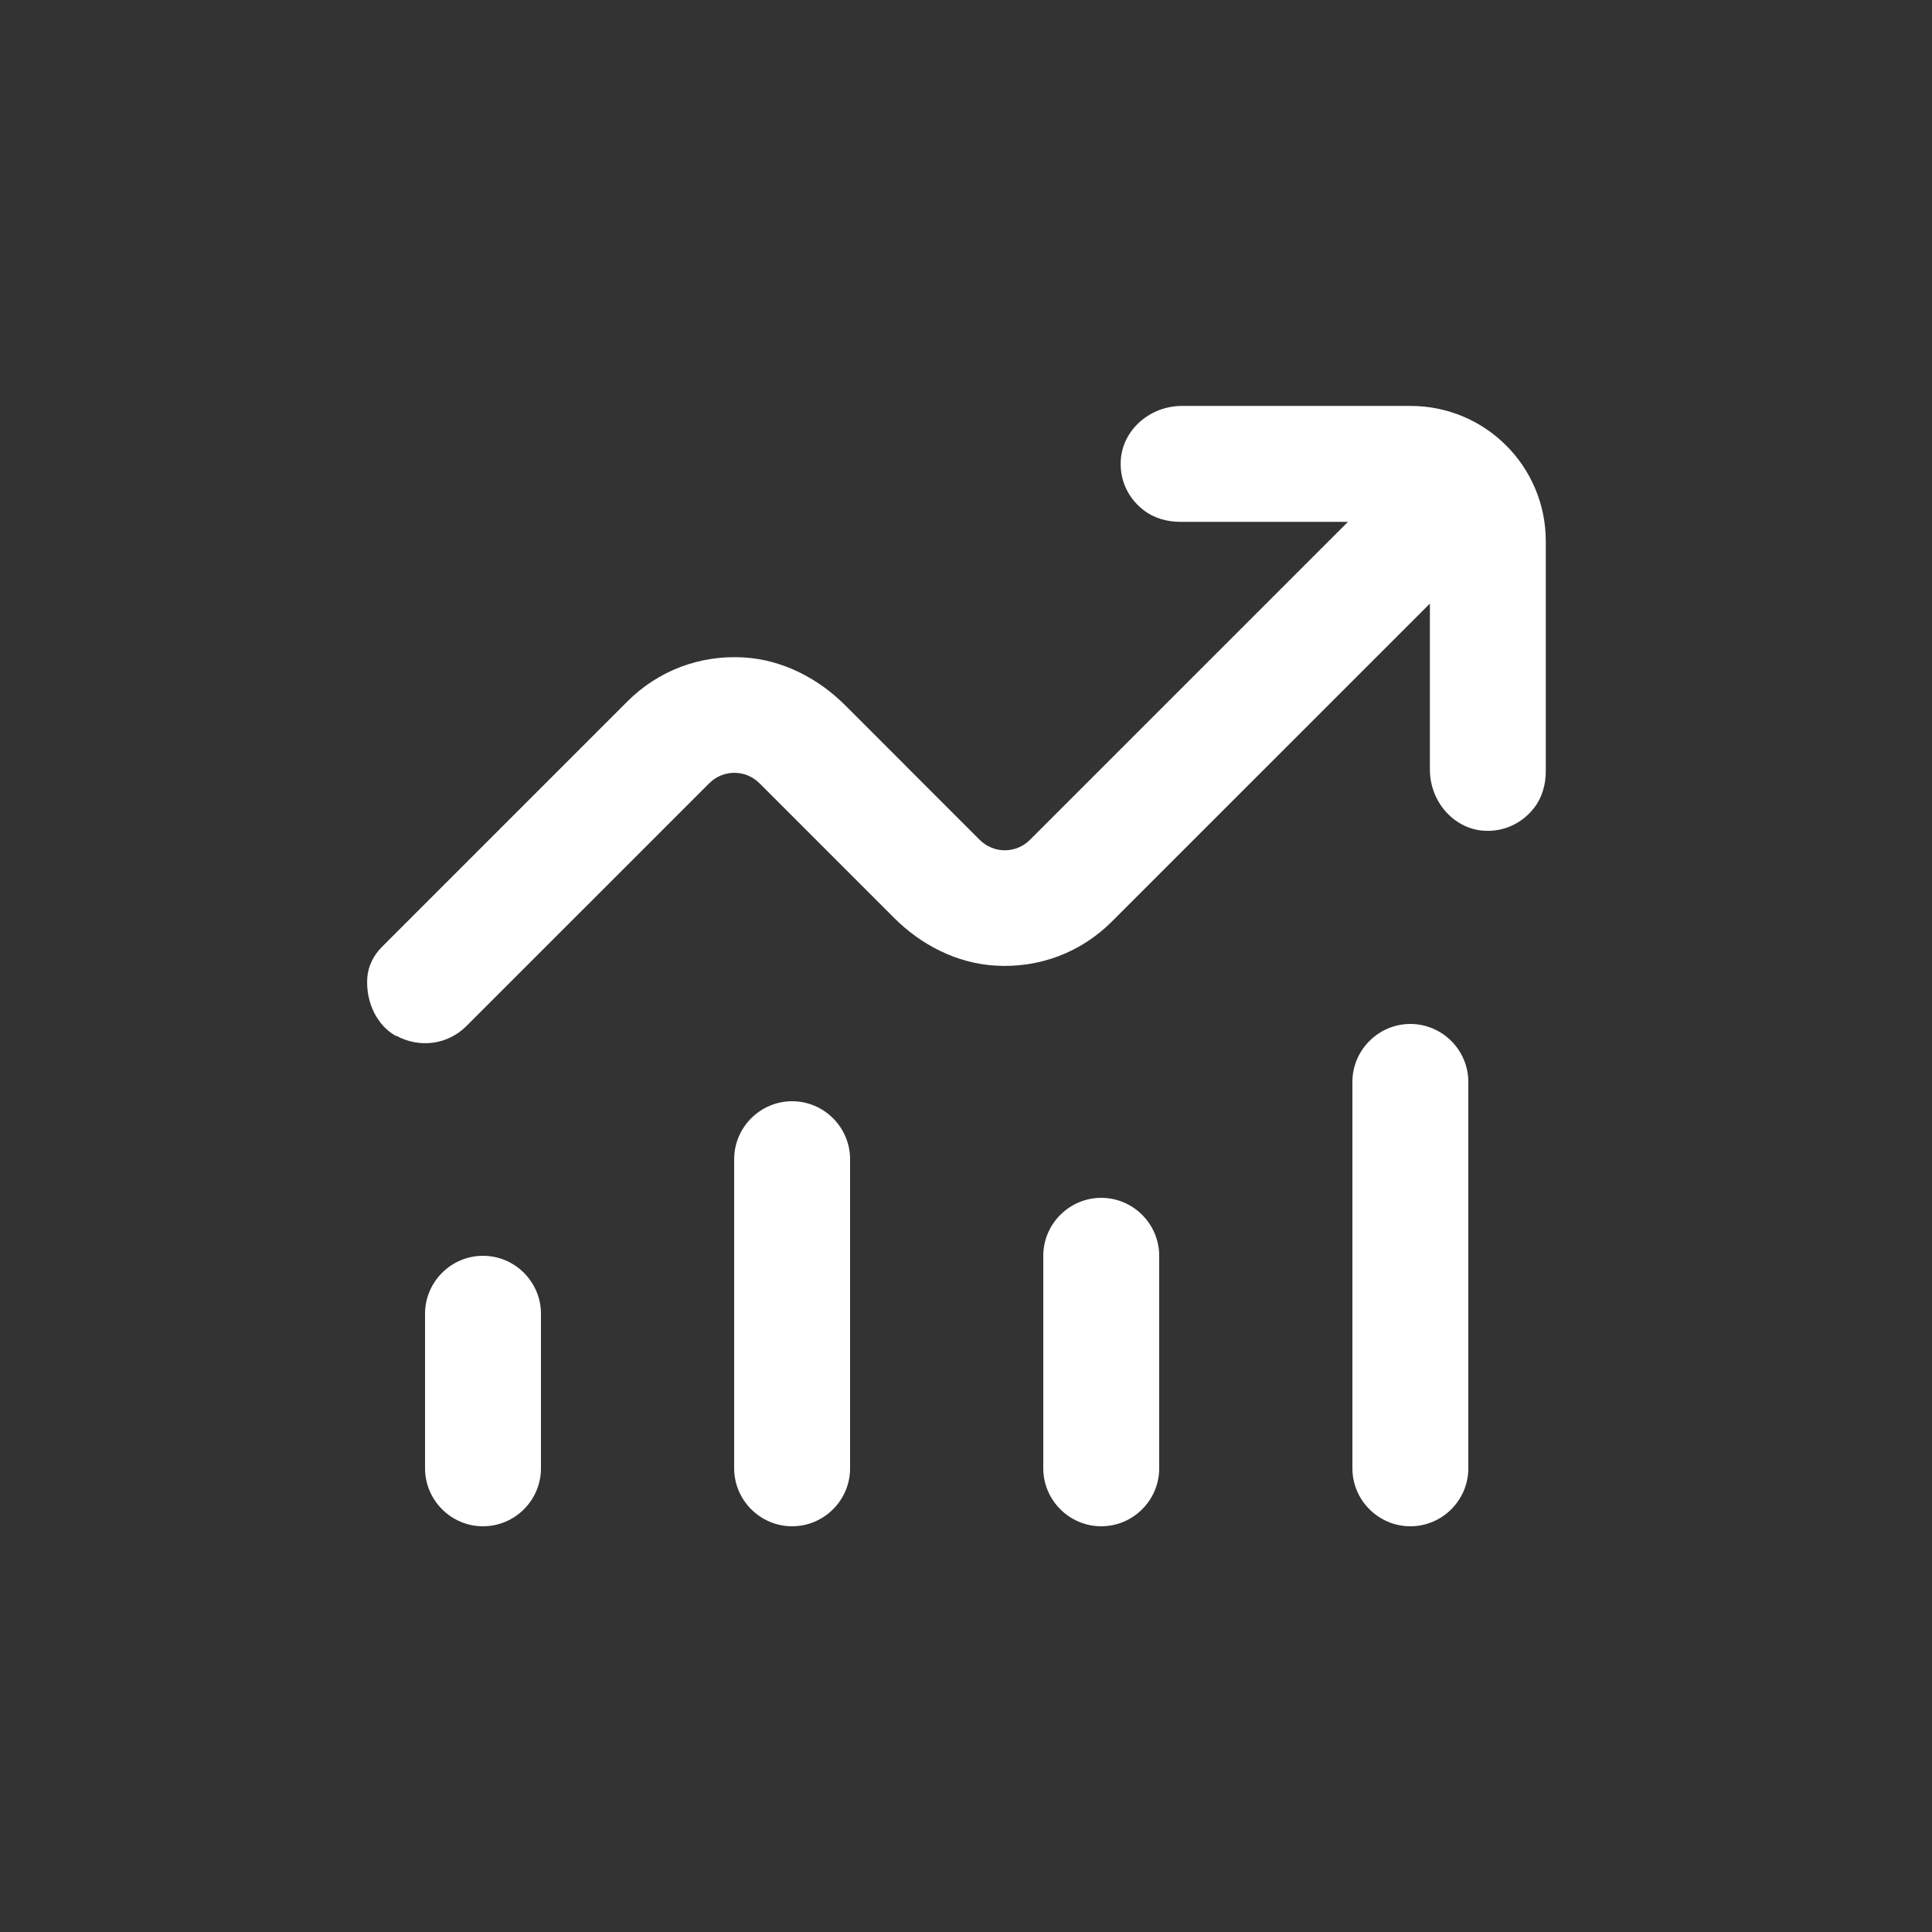 <svg width="64" height="64" viewBox="0 0 64 64" fill="none" xmlns="http://www.w3.org/2000/svg">
<rect x="0" y="0" width="64" height="64" fill="#333333" stroke="none"/>
<path d="M14.08 43.52V48.64C14.08 49.696 14.944 50.56 16 50.56C17.056 50.56 17.92 49.696 17.92 48.64V43.52C17.92 42.464 17.056 41.6 16 41.6C14.944 41.6 14.08 42.464 14.08 43.52Z" fill="white"/>
<path d="M24.32 38.4V48.64C24.32 49.696 25.184 50.56 26.24 50.56C27.296 50.56 28.16 49.696 28.16 48.64V38.4C28.16 37.344 27.296 36.48 26.24 36.48C25.184 36.48 24.32 37.344 24.32 38.4Z" fill="white"/>
<path d="M34.56 41.6V48.64C34.56 49.696 35.424 50.56 36.48 50.56C37.536 50.56 38.4 49.696 38.4 48.64V41.6C38.4 40.544 37.536 39.68 36.48 39.68C35.424 39.68 34.56 40.544 34.56 41.6Z" fill="white"/>
<path d="M44.8 35.84V48.64C44.8 49.696 45.664 50.56 46.72 50.56C47.776 50.56 48.64 49.696 48.64 48.64V35.84C48.64 34.784 47.776 33.92 46.72 33.92C45.664 33.92 44.8 34.784 44.8 35.84Z" fill="white"/>
<path d="M13.127 34.31C13.901 34.733 14.829 34.605 15.443 33.997L23.495 25.946C23.955 25.485 24.698 25.485 25.159 25.946L29.619 30.407C30.515 31.303 31.693 31.91 32.967 31.987C34.426 32.077 35.808 31.552 36.832 30.528L47.367 19.994V25.491C47.367 26.535 48.128 27.418 49.095 27.514C49.76 27.578 50.4 27.303 50.822 26.759C51.085 26.42 51.206 25.984 51.206 25.556V17.927C51.206 15.45 49.203 13.447 46.727 13.447H39.155C38.112 13.447 37.229 14.208 37.133 15.175C37.069 15.847 37.337 16.48 37.888 16.903C38.227 17.165 38.662 17.287 39.098 17.287H44.653L34.118 27.821C33.657 28.282 32.915 28.282 32.454 27.821L27.994 23.36C27.098 22.464 25.914 21.856 24.646 21.779C23.187 21.69 21.805 22.214 20.781 23.238L12.653 31.366C12.377 31.642 12.192 32.006 12.166 32.397C12.115 33.216 12.499 33.984 13.126 34.323L13.127 34.31Z" fill="white"/>
</svg>
